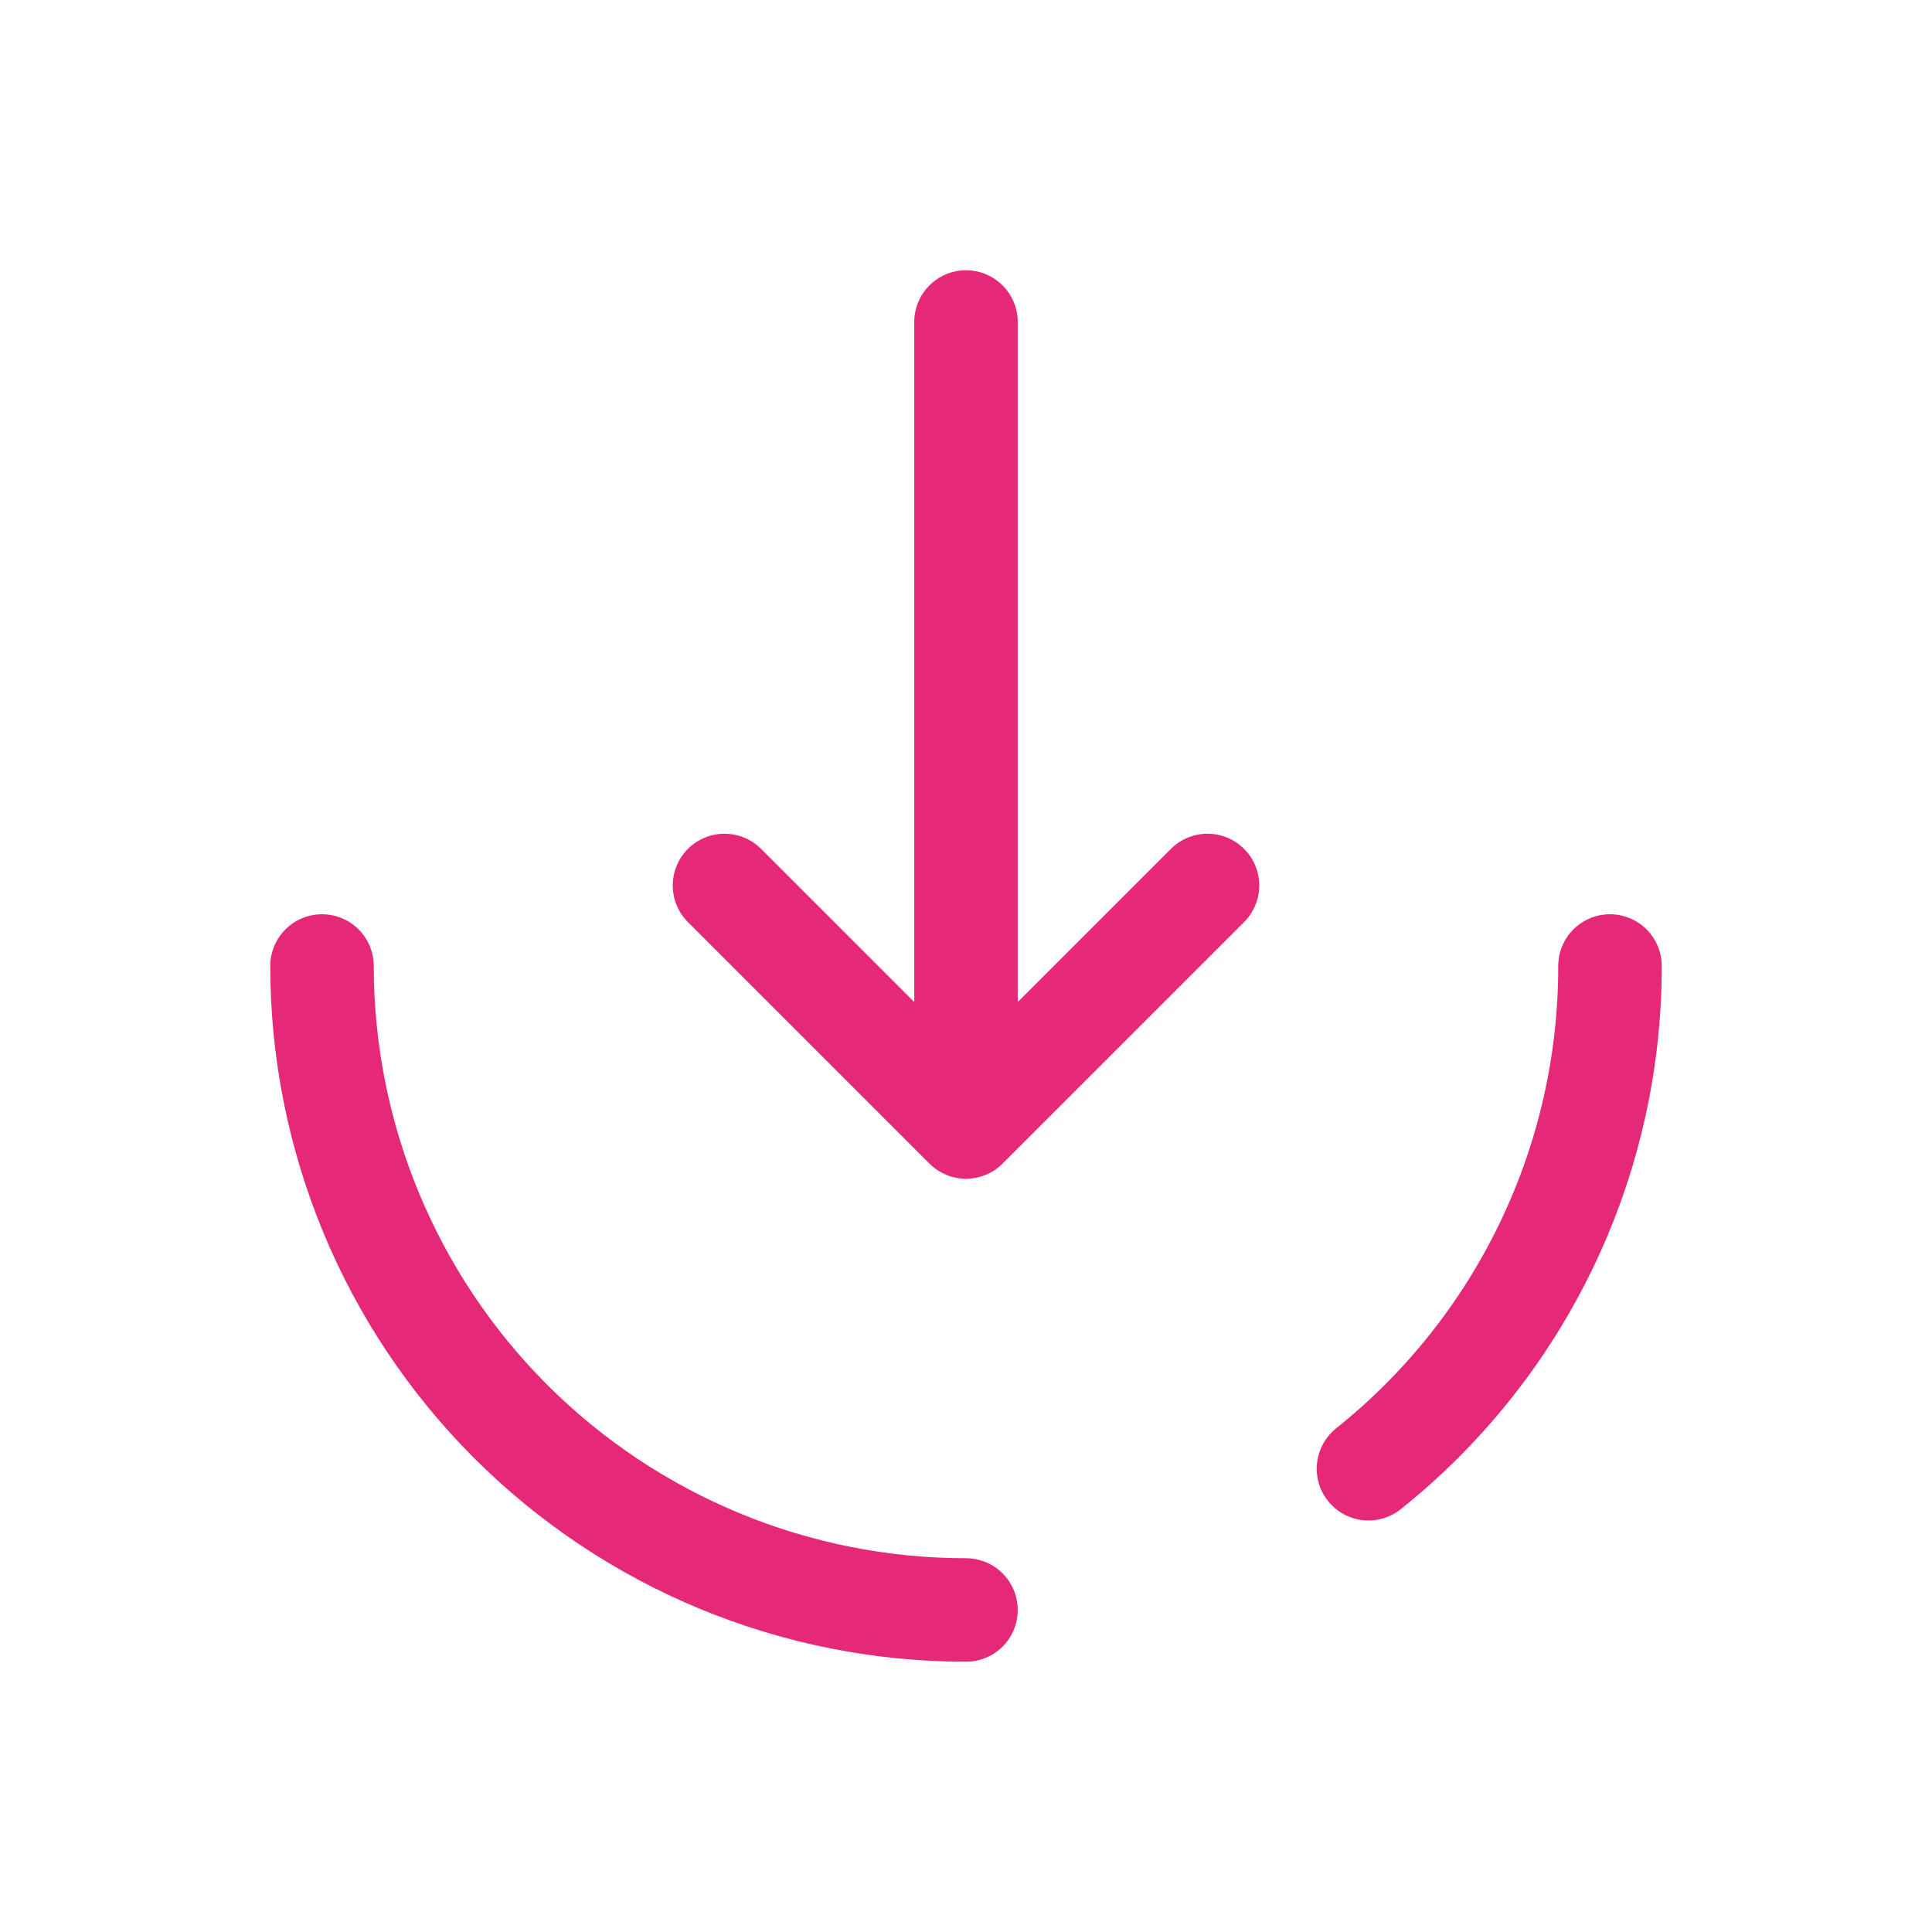 <svg width="28" height="28" viewBox="0 0 28 28" fill="none" xmlns="http://www.w3.org/2000/svg">
<path d="M14 4.667V16.333M14 16.333L17.5 12.833M14 16.333L10.5 12.833" stroke="#E62878" stroke-width="1.5" stroke-linecap="round" stroke-linejoin="round"/>
<path d="M14 23.333C11.525 23.333 9.151 22.35 7.4 20.6C5.65 18.849 4.667 16.475 4.667 14M23.333 14C23.335 15.399 23.021 16.781 22.415 18.042C21.809 19.304 20.927 20.412 19.833 21.286" stroke="#E62878" stroke-width="1.5" stroke-linecap="round"/>
</svg>
